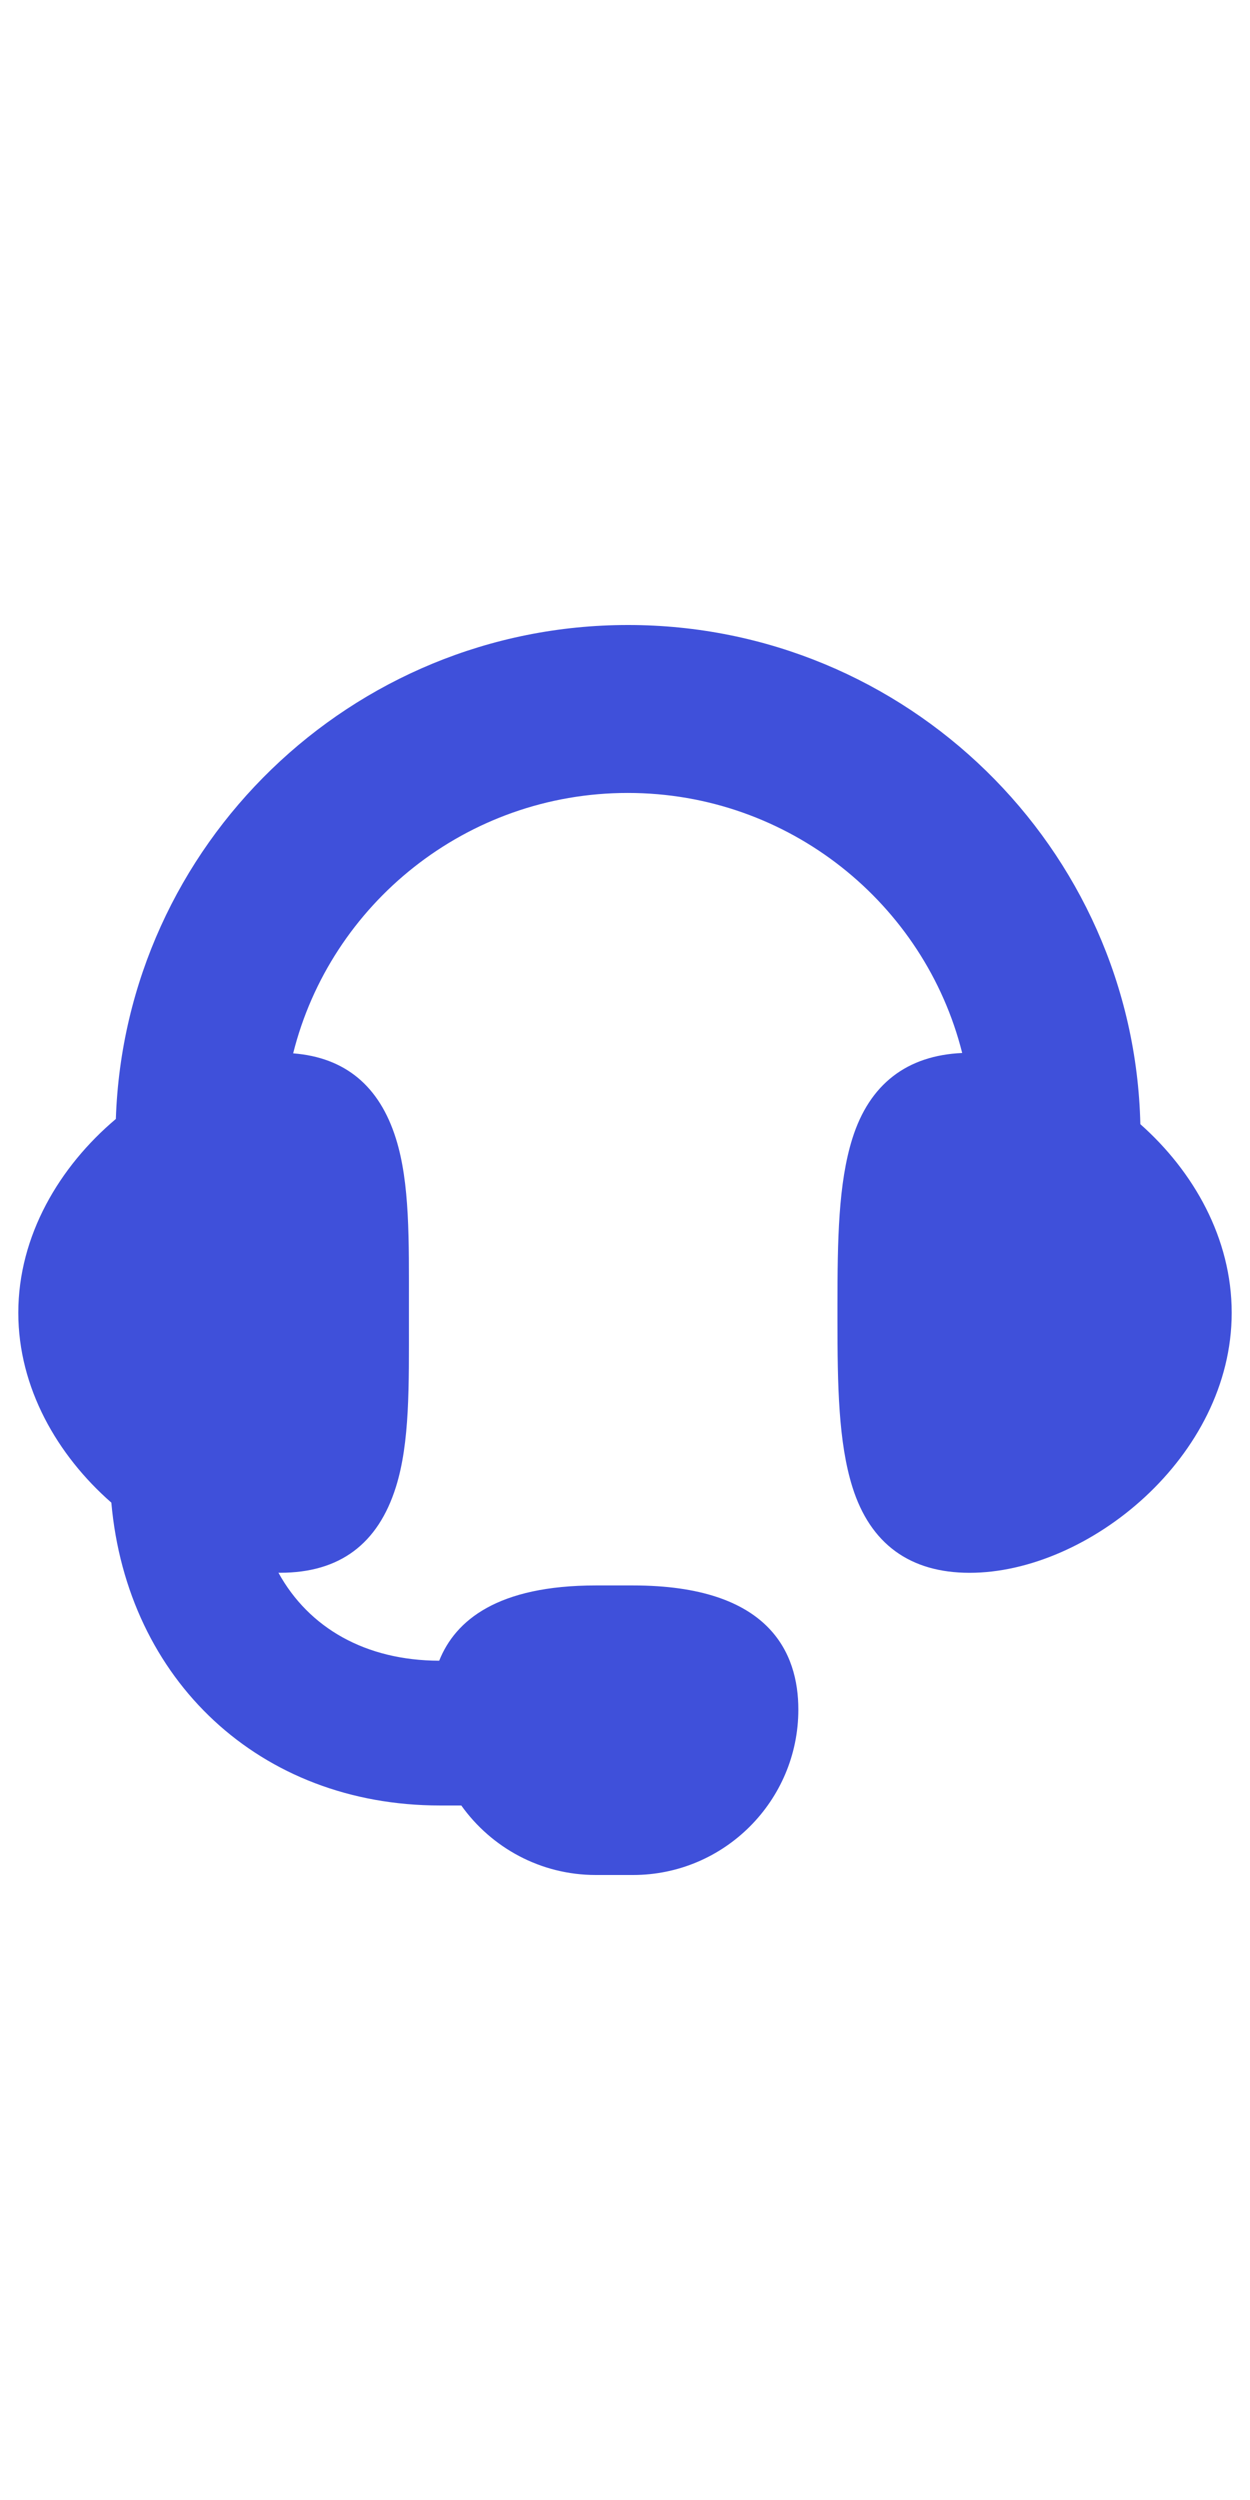 <svg width="28" height="56" viewBox="0 0 28 56" fill="none" xmlns="http://www.w3.org/2000/svg">
<g clip-path="url(#clip0_388_33258)">
<g clip-path="url(#clip1_388_33258)">
<path d="M25.544 25.182C25.4 18.992 20.308 14 14.068 14C7.867 14 2.8 18.929 2.595 25.065C1.332 26.13 0.41 27.678 0.41 29.406C0.41 31.088 1.283 32.598 2.494 33.659C2.847 37.636 5.822 40.443 9.856 40.443H10.333C11.005 41.385 12.105 42 13.347 42H14.18C16.222 42 17.883 40.338 17.883 38.294C17.883 37.026 17.241 35.514 14.18 35.514H13.347C11.151 35.514 10.2 36.292 9.838 37.2C8.187 37.195 6.919 36.467 6.237 35.229C6.25 35.229 6.263 35.23 6.276 35.23C7.61 35.23 8.468 34.584 8.868 33.31C9.183 32.307 9.16 31.033 9.16 29.558V29.255C9.16 27.779 9.183 26.505 8.868 25.502C8.499 24.327 7.733 23.687 6.567 23.595C7.403 20.249 10.449 17.762 14.062 17.762C17.673 17.762 20.715 20.245 21.553 23.587C20.316 23.642 19.475 24.285 19.093 25.503C18.778 26.505 18.759 27.779 18.759 29.255V29.558C18.759 31.033 18.78 32.307 19.094 33.31C19.494 34.584 20.384 35.231 21.719 35.231C24.376 35.231 27.59 32.633 27.59 29.406C27.59 27.739 26.738 26.241 25.544 25.182Z" fill="#3F50DA"/>
</g>
</g>
<defs>
<clipPath id="clip0_388_33258">
<rect width="28" height="56" fill="white"/>
</clipPath>
<clipPath id="clip1_388_33258">
<rect width="28" height="28" fill="white" transform="translate(0 14)"/>
</clipPath>
</defs>
</svg>
